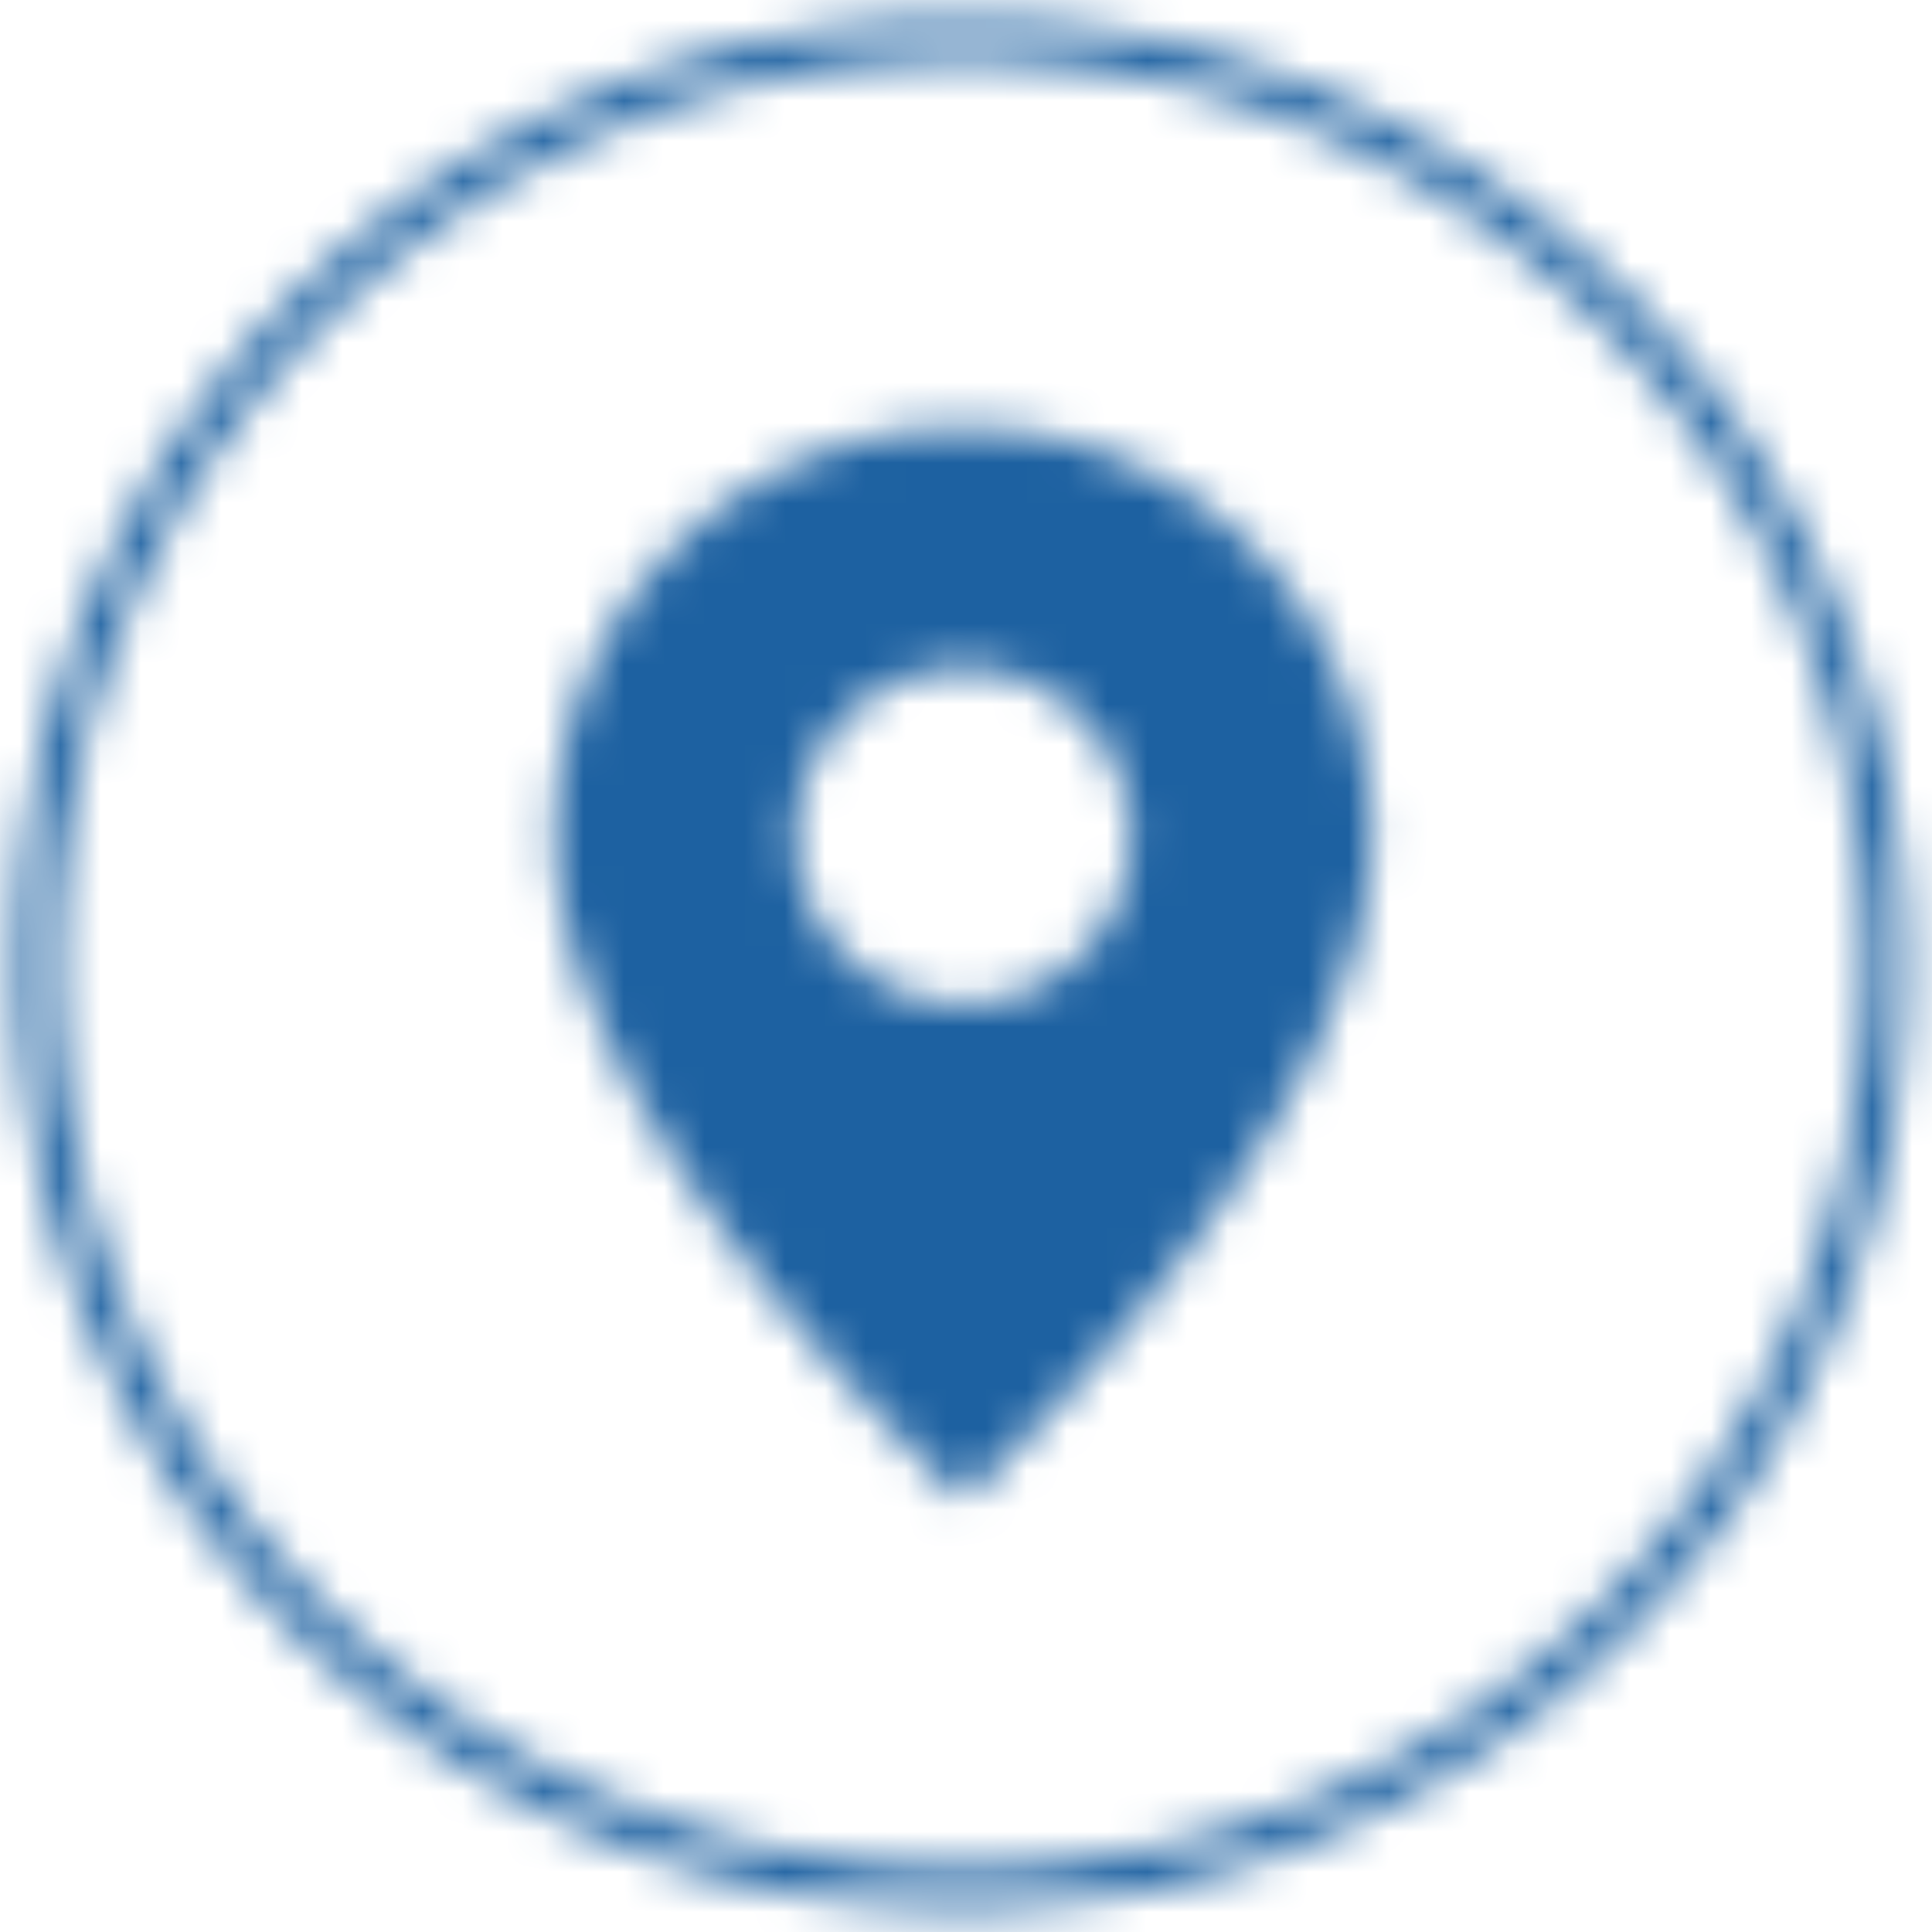 <svg xmlns="http://www.w3.org/2000/svg" xmlns:xlink="http://www.w3.org/1999/xlink" width="48" height="48"><defs><path id="address-a" d="M23.9 47.4C10.949 47.4.45 36.901.45 23.95.45 10.999 10.949.5 23.9.5c12.951 0 23.45 10.499 23.45 23.45 0 12.951-10.499 23.45-23.45 23.45zm0-.977c12.411 0 22.473-10.062 22.473-22.473S36.31 1.477 23.9 1.477 1.427 11.54 1.427 23.95 11.49 46.423 23.9 46.423zm.035-21.492a4.162 4.162 0 0 1-4.158-4.158 4.164 4.164 0 0 1 4.158-4.157 4.165 4.165 0 0 1 4.161 4.157 4.163 4.163 0 0 1-4.161 4.158m0-14.298c-5.592 0-10.14 4.548-10.14 10.14 0 6.977 9.445 15.823 9.849 16.198l.29.27.296-.27c.399-.375 9.85-9.221 9.85-16.198 0-5.592-4.553-10.14-10.145-10.14"/></defs><g fill="none" fill-rule="evenodd"><path d="M0 0h48v48H0z"/><mask id="address-b" fill="#fff"><use xlink:href="#address-a"/></mask><g fill="#1D61A1" mask="url(#address-b)"><path d="M0 0h48v48H0z"/></g></g></svg>